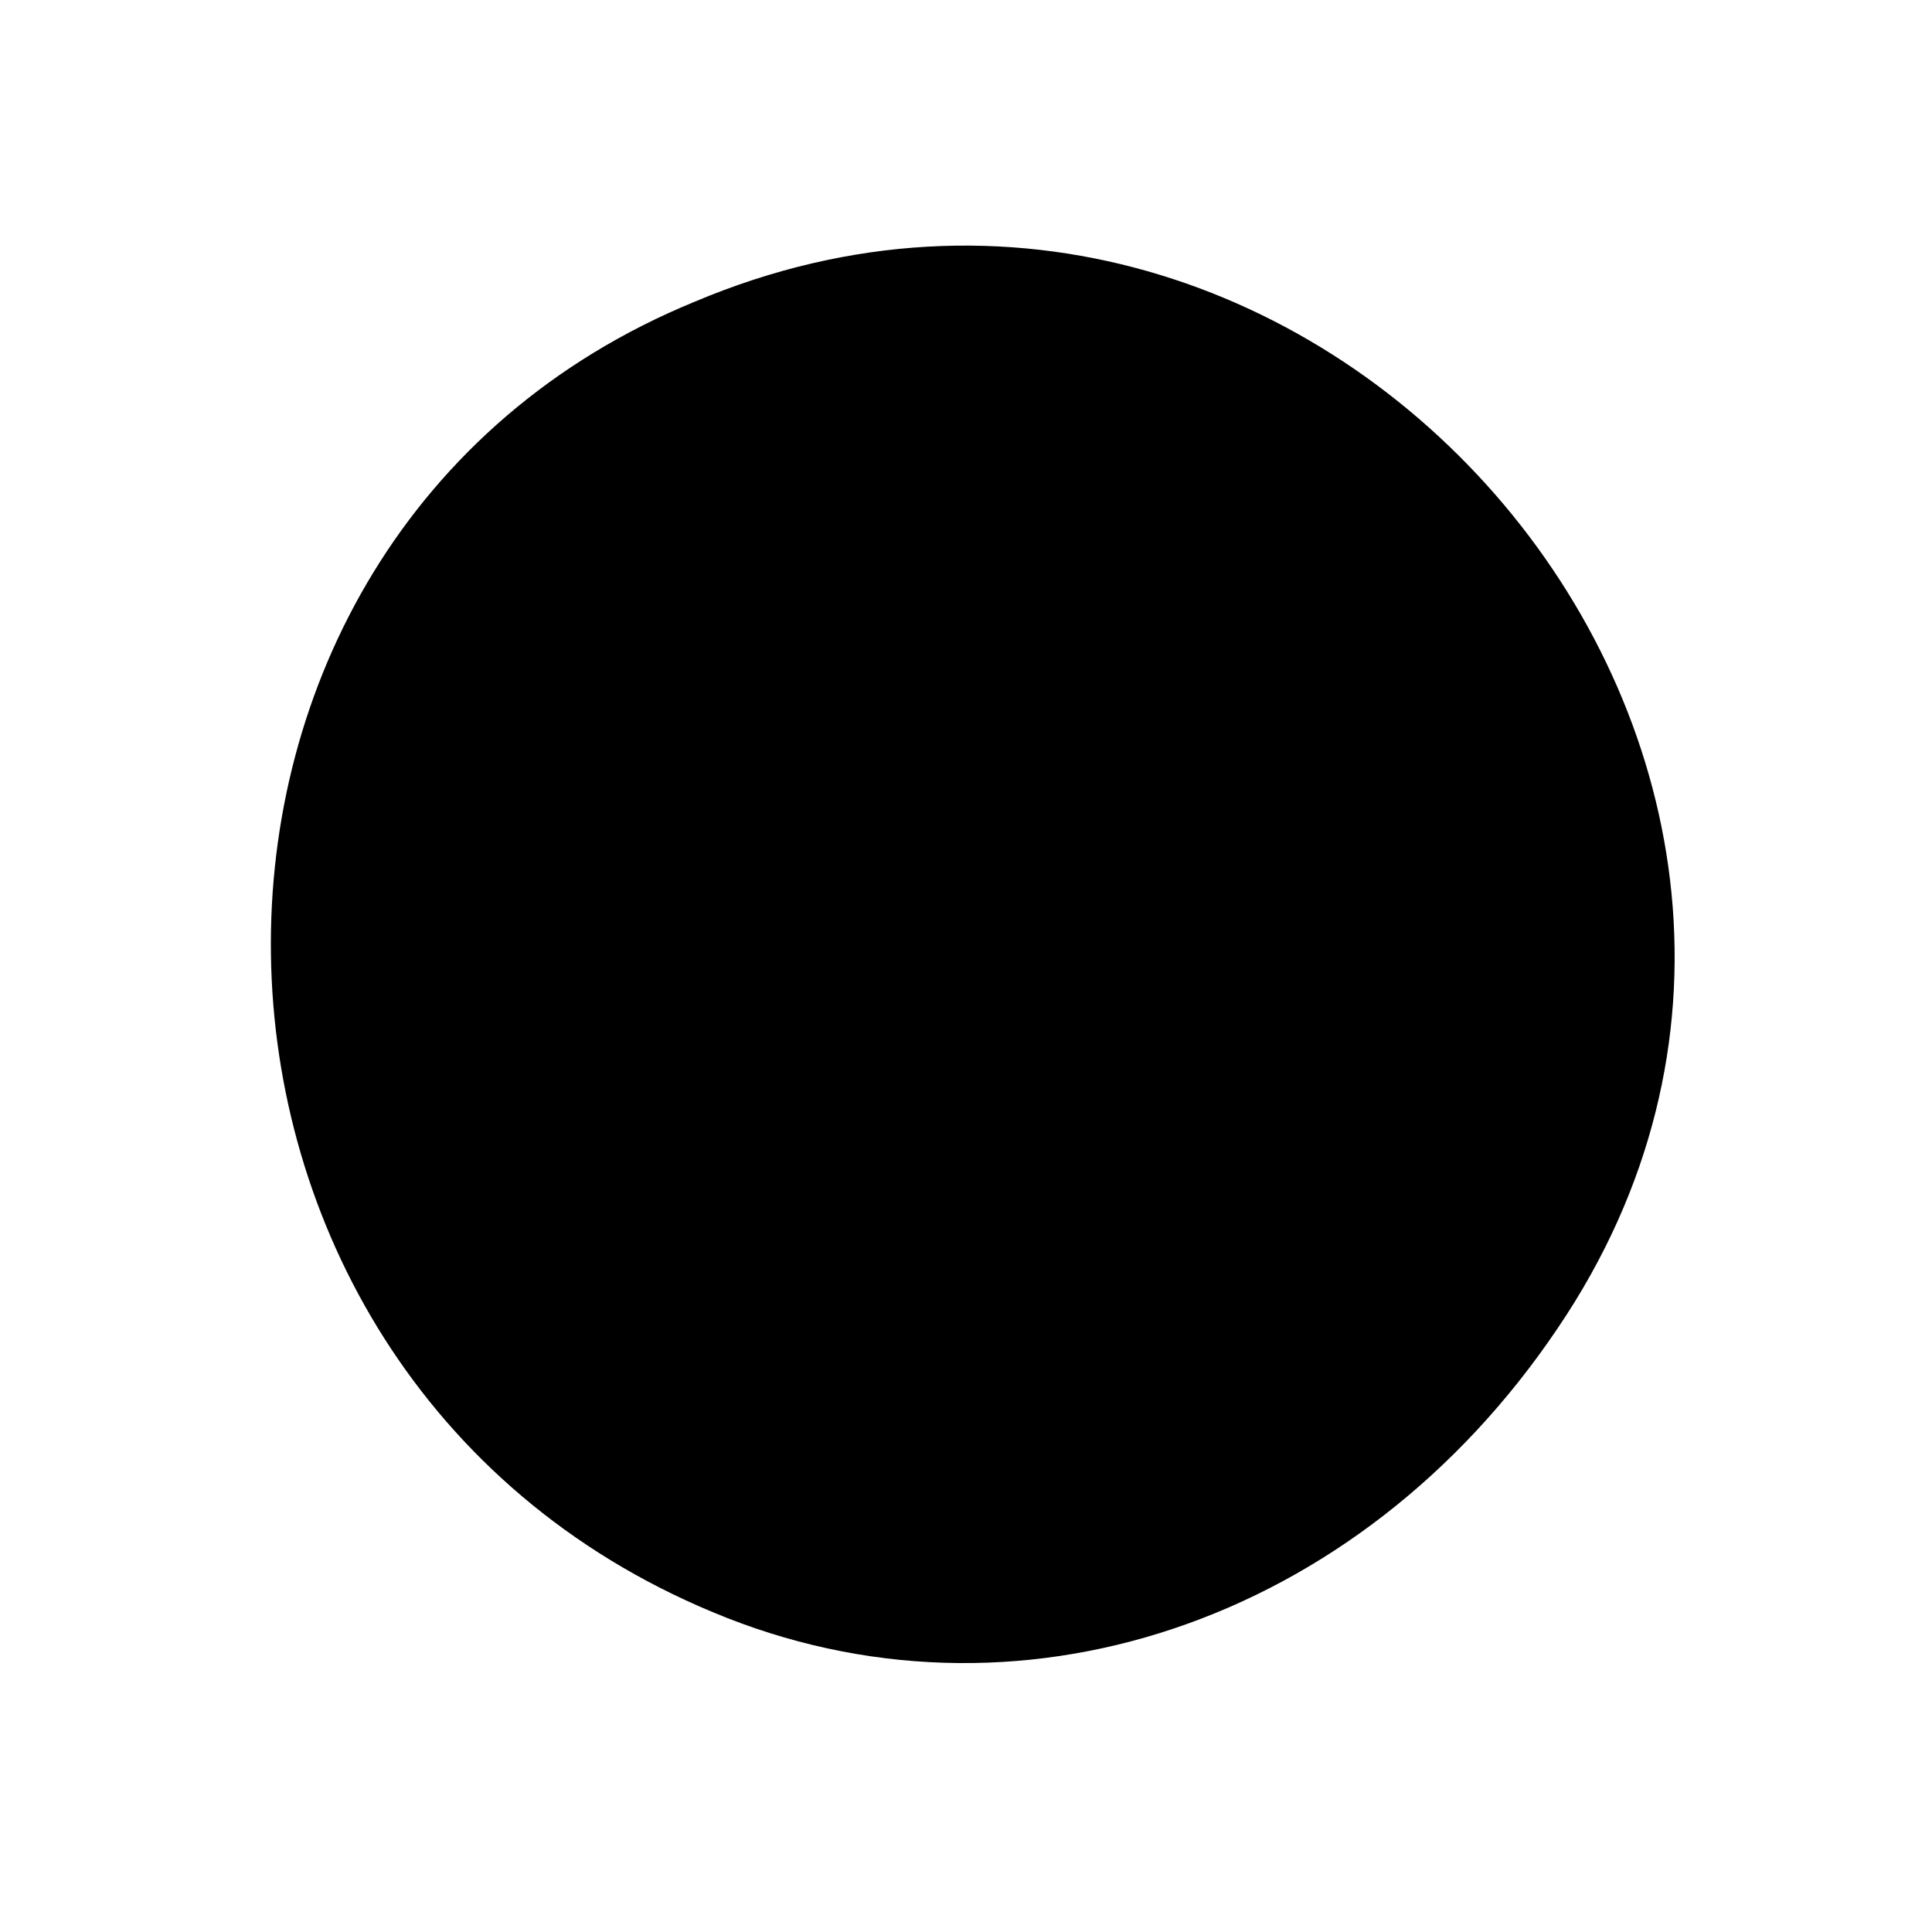 <?xml version="1.0" encoding="UTF-8" standalone="no"?> <svg xmlns="http://www.w3.org/2000/svg" version="1.0" width="32pt" height="32pt" viewBox="0 0 32 32" preserveAspectRatio="xMidYMid meet"><g transform="translate(0,32) scale(0.1,-0.1)" fill="#000000" stroke="none"><path d="M115 270 c-95 -39 -93 -177 3 -217 50 -21 107 -2 140 47 63 93 -39 214 -143 170z"></path></g></svg> 